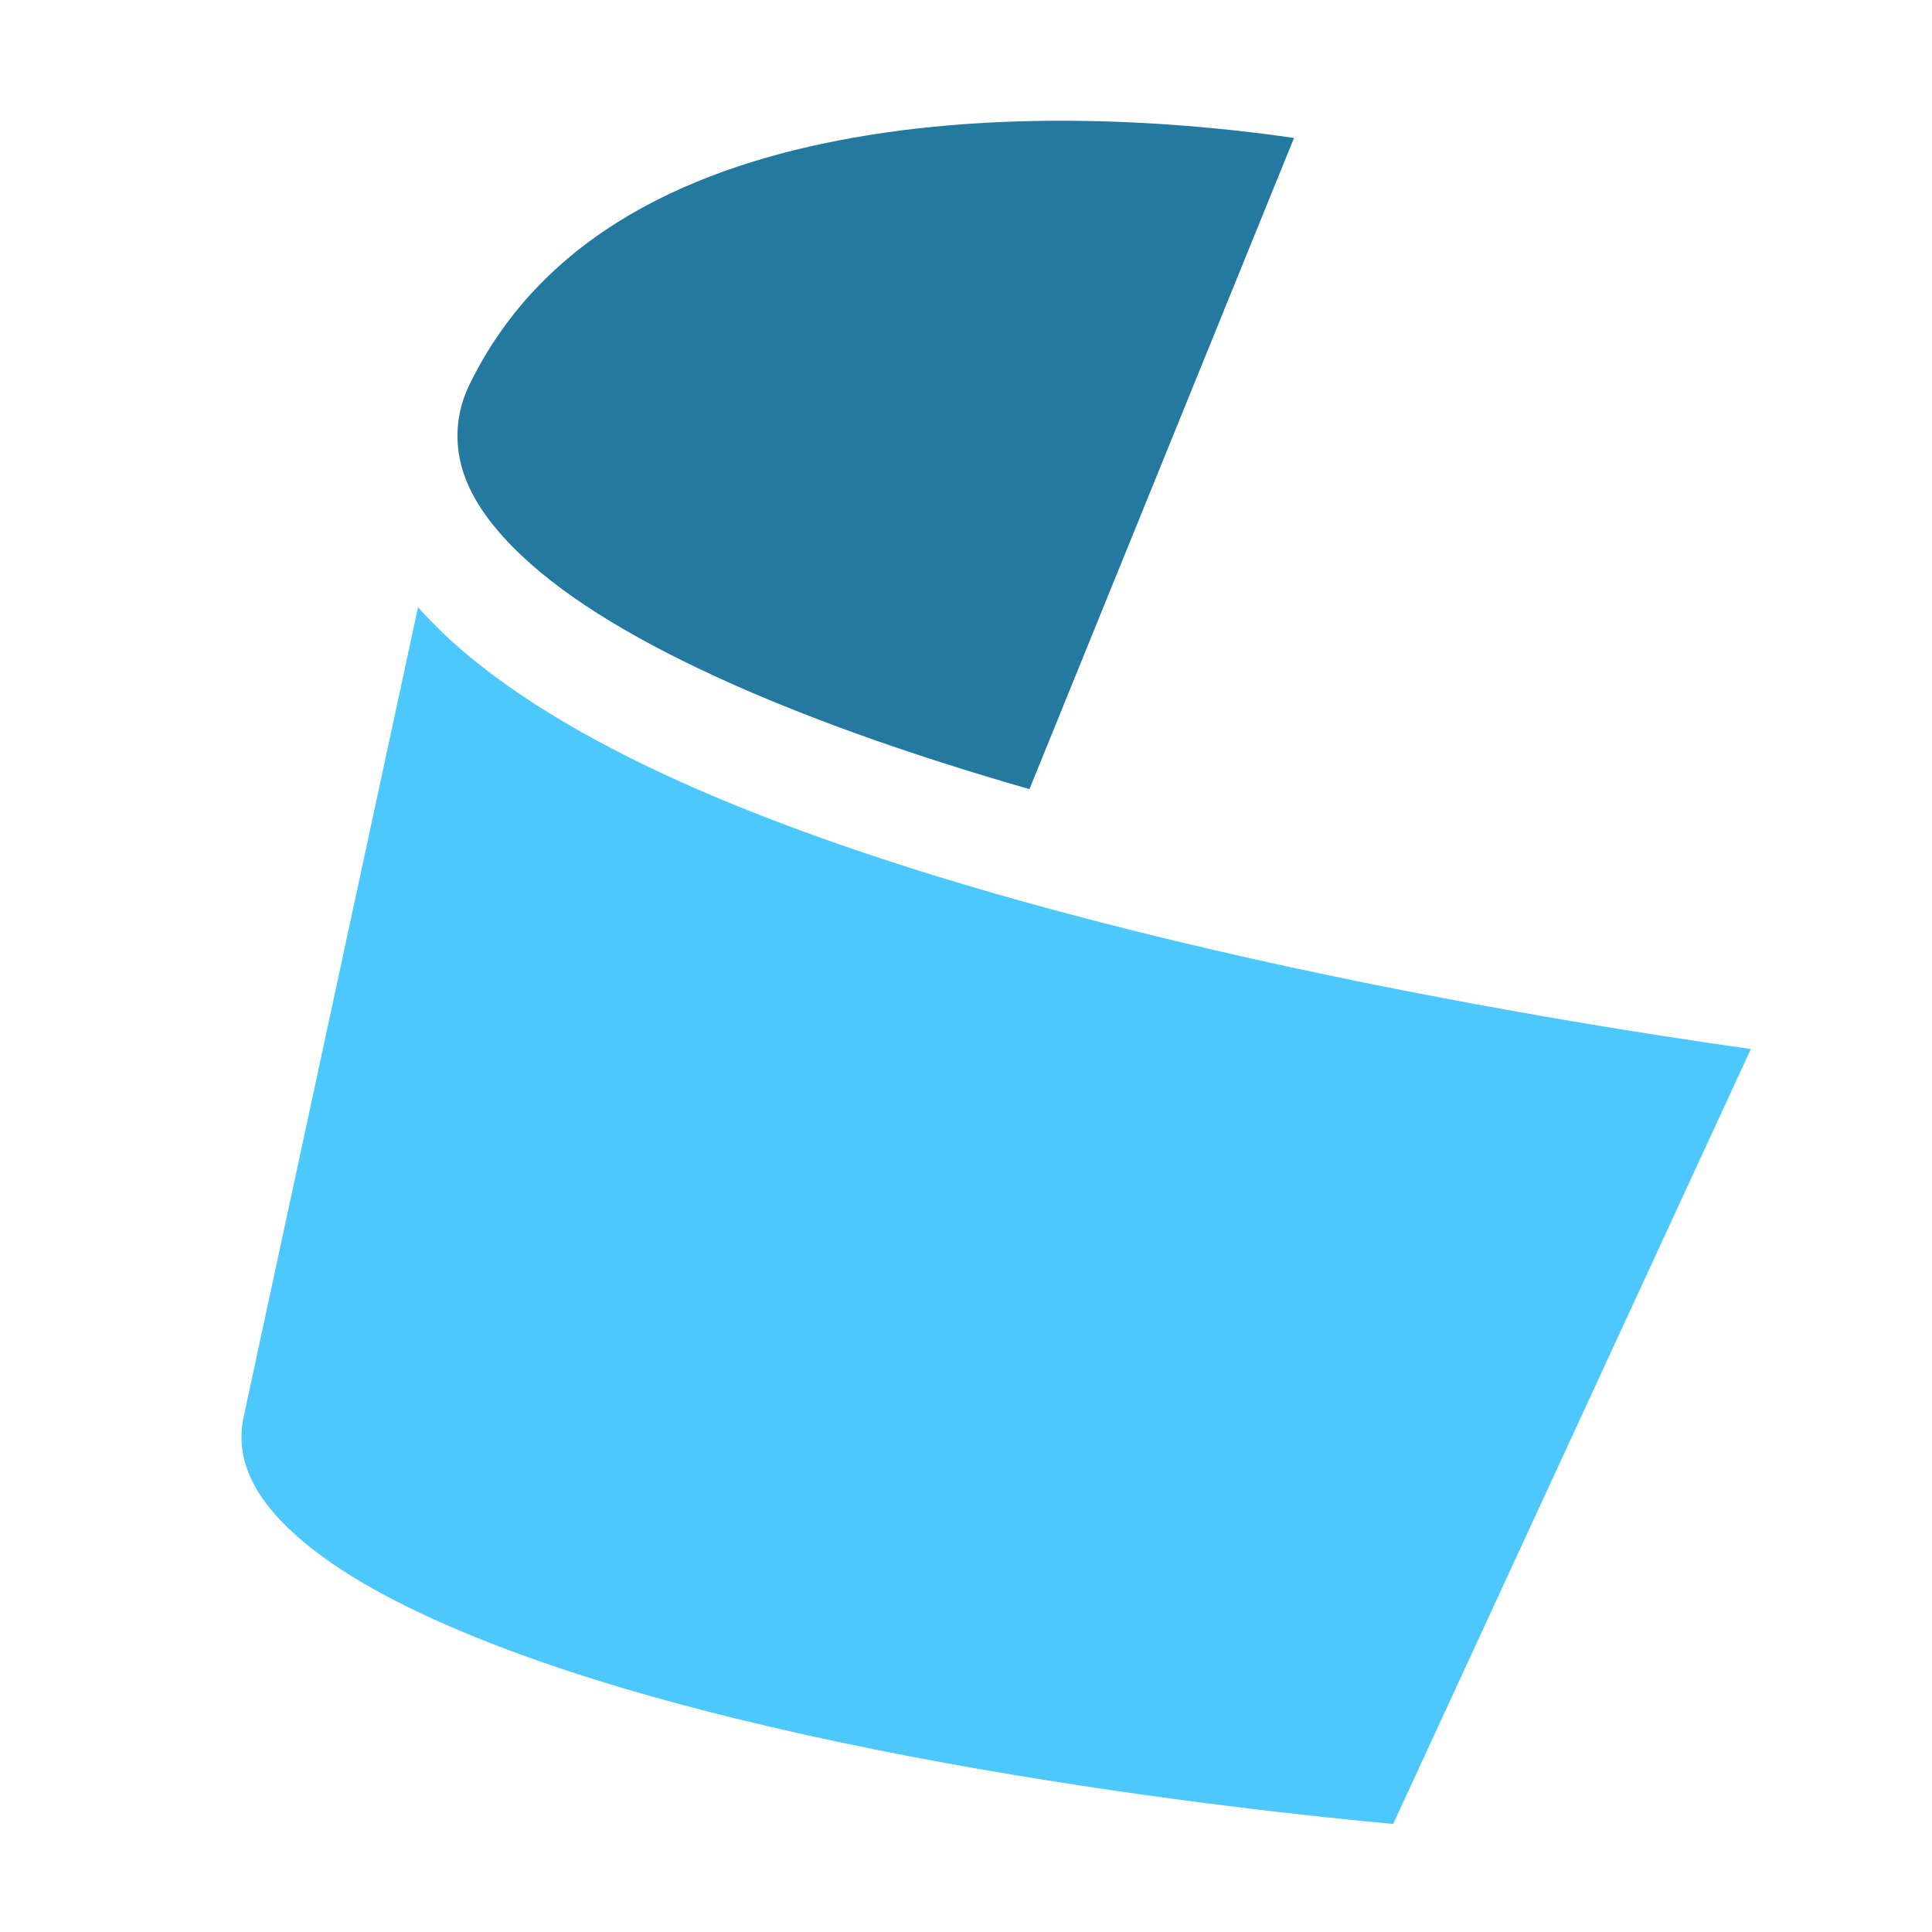 <svg width="32" height="32" viewBox="0 0 32 32" fill="none" xmlns="http://www.w3.org/2000/svg">
<path fill-rule="evenodd" clip-rule="evenodd" d="M7.585 7.397C7.555 7.051 7.611 6.712 7.771 6.381C9.005 3.835 11.555 2.738 14.133 2.281C16.984 1.776 19.902 2.062 21.433 2.285L17.051 13.071C15.063 12.499 13.145 11.829 11.533 11.055C10.185 10.407 9.059 9.695 8.333 8.89C7.912 8.423 7.634 7.931 7.585 7.397Z" fill="#23799F"/>
<path fill-rule="evenodd" clip-rule="evenodd" d="M4.031 23.489L6.924 10.056L6.976 10.114C7.834 11.067 9.148 11.937 10.742 12.703C16.383 15.412 25.668 16.906 29 17.375L23.075 30.211C20.726 29.994 12.386 29.103 7.389 26.912C6.238 26.407 5.273 25.842 4.644 25.18C4.168 24.677 3.906 24.124 4.031 23.489Z" fill="#4DC8FE"/>
</svg>

